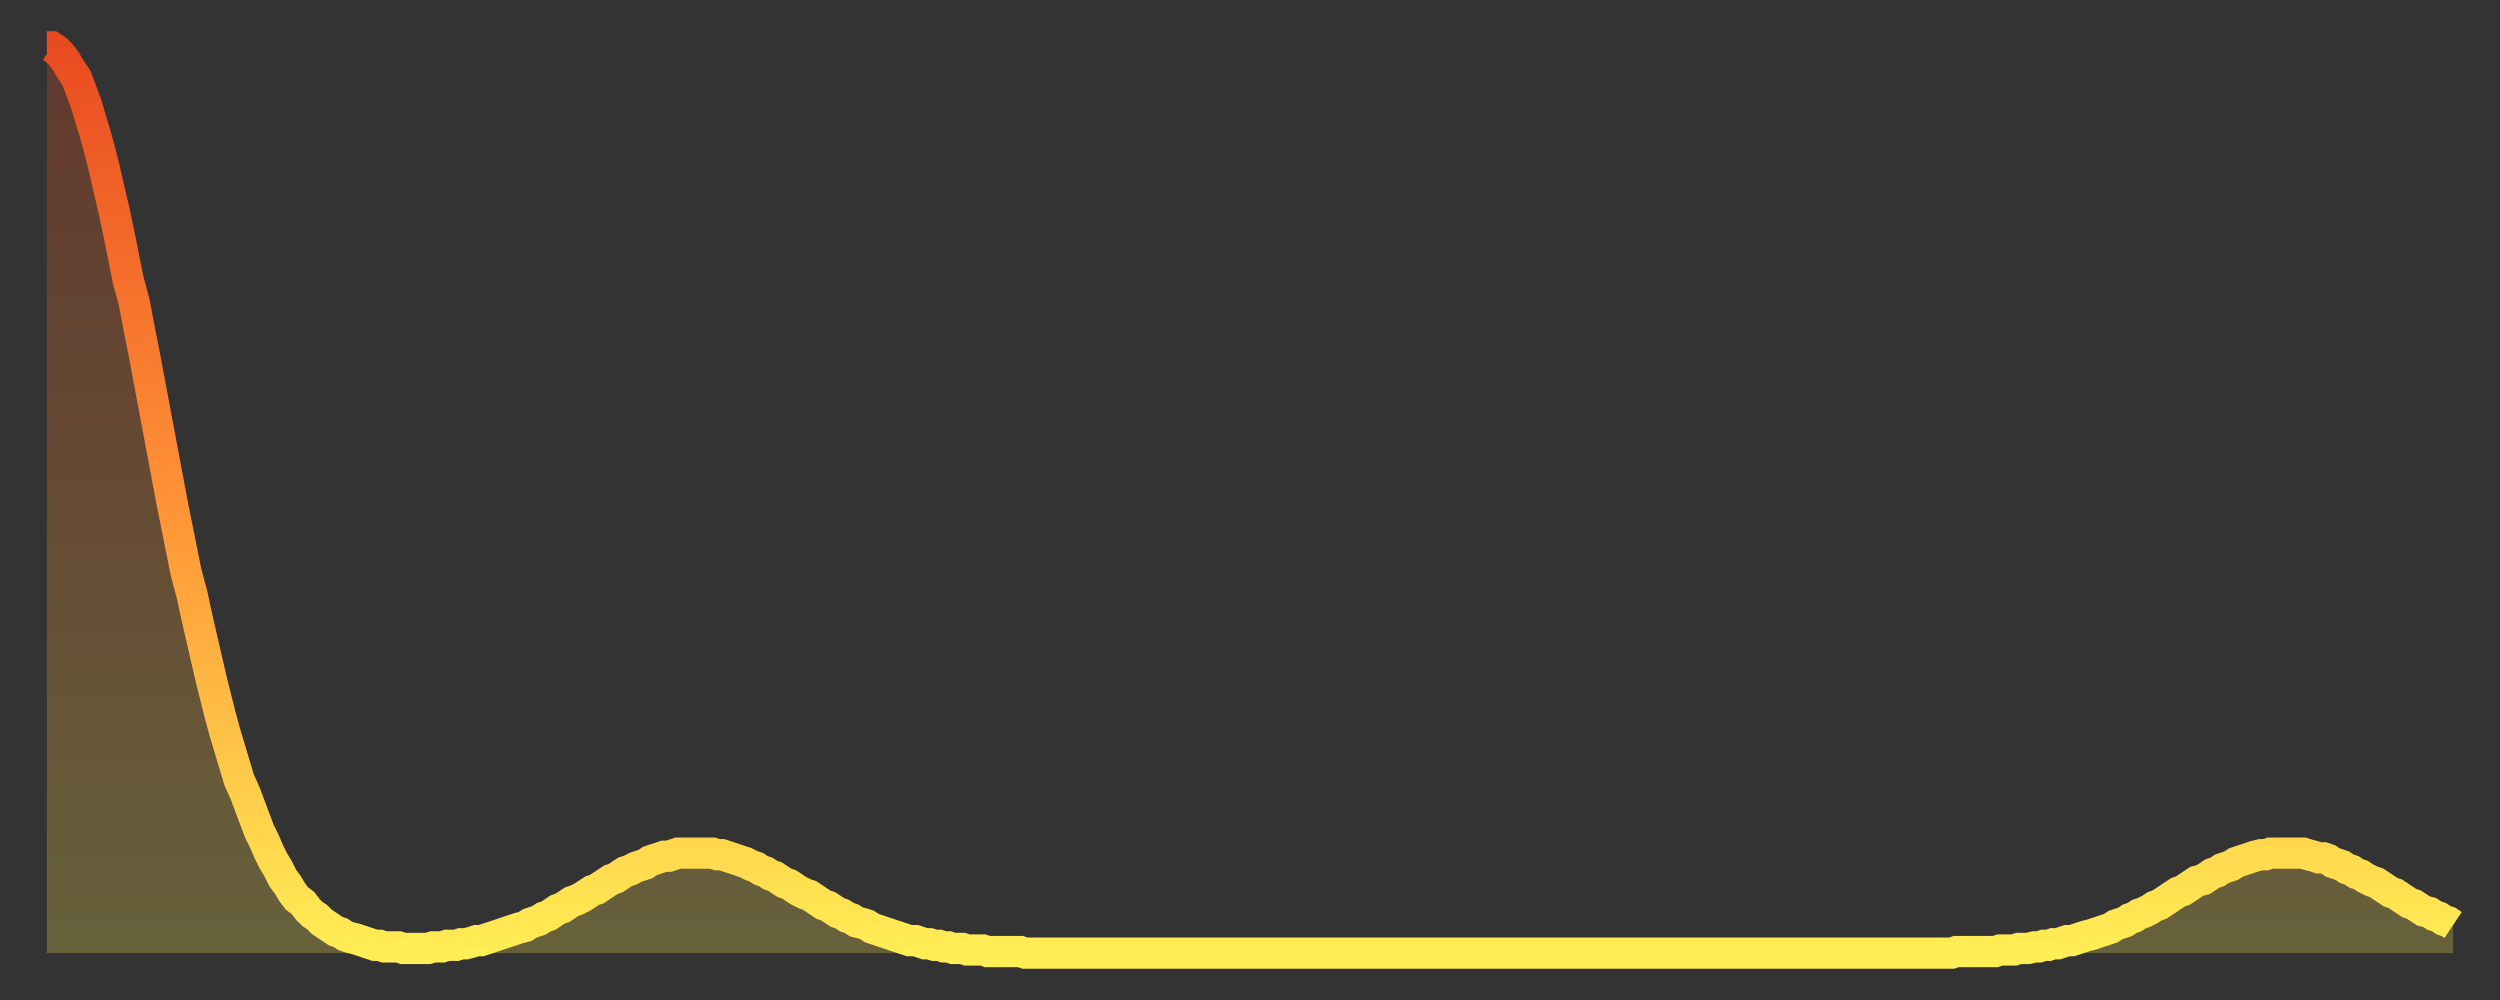 <?xml version="1.0" encoding="utf-8" ?>
<svg baseProfile="full" height="64" version="1.1" width="160" xmlns="http://www.w3.org/2000/svg" xmlns:ev="http://www.w3.org/2001/xml-events" xmlns:xlink="http://www.w3.org/1999/xlink"><rect width="100%" height="100%" fill="#333333" stroke="none"/><defs><linearGradient id="id64668" x1="0" x2="0" y1="0" y2="1"><stop offset="0%" stop-color="#e94b21" /><stop offset="50%" stop-color="#ff9236" /><stop offset="100%" stop-color="#ffee55" /></linearGradient></defs><g transform="translate(3,3)"><g><path d="M 0.0 0.0 0.3 0.0 0.6 0.2 0.9 0.5 1.2 0.9 1.5 1.4 1.9 2.0 2.2 2.8 2.5 3.6 2.8 4.6 3.1 5.6 3.4 6.7 3.7 7.9 4.0 9.2 4.3 10.5 4.6 11.9 4.9 13.4 5.2 14.9 5.6 16.4 5.9 18.0 6.2 19.5 6.5 21.1 6.8 22.7 7.1 24.3 7.4 25.9 7.7 27.5 8.0 29.1 8.3 30.6 8.6 32.1 8.9 33.6 9.3 35.1 9.6 36.5 9.9 37.8 10.2 39.1 10.5 40.4 10.8 41.6 11.1 42.8 11.4 43.9 11.7 44.9 12.0 45.9 12.3 46.9 12.7 47.8 13.0 48.6 13.3 49.4 13.6 50.2 13.9 50.8 14.2 51.5 14.5 52.1 14.8 52.6 15.1 53.2 15.4 53.6 15.7 54.1 16.0 54.5 16.4 54.8 16.7 55.2 17.0 55.5 17.3 55.7 17.6 56.0 17.9 56.2 18.2 56.4 18.5 56.6 18.8 56.7 19.1 56.9 19.4 57.0 19.8 57.1 20.1 57.2 20.4 57.3 20.7 57.4 21.0 57.5 21.3 57.5 21.6 57.6 21.9 57.6 22.2 57.6 22.5 57.6 22.8 57.7 23.1 57.7 23.5 57.7 23.8 57.7 24.1 57.7 24.4 57.7 24.7 57.6 25.0 57.6 25.3 57.6 25.6 57.5 25.9 57.5 26.2 57.5 26.5 57.4 26.8 57.4 27.2 57.3 27.5 57.2 27.8 57.2 28.1 57.1 28.4 57.0 28.7 56.9 29.0 56.8 29.3 56.7 29.6 56.6 29.9 56.5 30.2 56.4 30.6 56.3 30.9 56.1 31.2 56.0 31.5 55.9 31.8 55.7 32.1 55.6 32.4 55.4 32.7 55.2 33.0 55.1 33.3 54.9 33.6 54.7 33.9 54.6 34.3 54.4 34.6 54.2 34.9 54.0 35.2 53.9 35.5 53.7 35.8 53.5 36.1 53.3 36.4 53.2 36.7 53.0 37.0 52.8 37.3 52.7 37.7 52.5 38.0 52.4 38.3 52.3 38.6 52.1 38.9 52.0 39.2 51.9 39.5 51.8 39.8 51.8 40.1 51.7 40.4 51.6 40.7 51.6 41.0 51.6 41.4 51.6 41.7 51.6 42.0 51.6 42.3 51.6 42.6 51.6 42.9 51.7 43.2 51.7 43.5 51.8 43.8 51.9 44.1 52.0 44.4 52.1 44.7 52.2 45.1 52.4 45.4 52.5 45.7 52.7 46.0 52.8 46.3 53.0 46.6 53.1 46.9 53.3 47.2 53.5 47.5 53.6 47.8 53.8 48.1 54.0 48.5 54.2 48.8 54.3 49.1 54.5 49.4 54.7 49.7 54.9 50.0 55.0 50.3 55.2 50.6 55.4 50.9 55.5 51.2 55.7 51.5 55.8 51.8 56.0 52.2 56.1 52.5 56.2 52.8 56.4 53.1 56.5 53.4 56.6 53.7 56.7 54.0 56.8 54.3 56.9 54.6 57.0 54.9 57.1 55.2 57.2 55.6 57.2 55.9 57.3 56.2 57.4 56.5 57.4 56.8 57.5 57.1 57.5 57.4 57.6 57.7 57.6 58.0 57.7 58.3 57.7 58.6 57.7 58.9 57.8 59.3 57.8 59.6 57.8 59.9 57.8 60.2 57.9 60.5 57.9 60.8 57.9 61.1 57.9 61.4 57.9 61.7 57.9 62.0 57.9 62.3 57.9 62.6 58.0 63.0 58.0 63.3 58.0 63.6 58.0 63.9 58.0 64.2 58.0 64.5 58.0 64.8 58.0 65.1 58.0 65.4 58.0 65.7 58.0 66.0 58.0 66.4 58.0 66.7 58.0 67.0 58.0 67.3 58.0 67.6 58.0 67.9 58.0 68.2 58.0 68.5 58.0 68.8 58.0 69.1 58.0 69.4 58.0 69.7 58.0 70.1 58.0 70.4 58.0 70.7 58.0 71.0 58.0 71.3 58.0 71.6 58.0 71.9 58.0 72.2 58.0 72.5 58.0 72.8 58.0 73.1 58.0 73.5 58.0 73.8 58.0 74.1 58.0 74.4 58.0 74.7 58.0 75.0 58.0 75.3 58.0 75.6 58.0 75.9 58.0 76.2 58.0 76.5 58.0 76.8 58.0 77.2 58.0 77.5 58.0 77.8 58.0 78.1 58.0 78.4 58.0 78.7 58.0 79.0 58.0 79.3 58.0 79.6 58.0 79.9 58.0 80.2 58.0 80.5 58.0 80.9 58.0 81.2 58.0 81.5 58.0 81.8 58.0 82.1 58.0 82.4 58.0 82.7 58.0 83.0 58.0 83.3 58.0 83.6 58.0 83.9 58.0 84.3 58.0 84.6 58.0 84.9 58.0 85.2 58.0 85.5 58.0 85.8 58.0 86.1 58.0 86.4 58.0 86.7 58.0 87.0 58.0 87.3 58.0 87.6 58.0 88.0 58.0 88.3 58.0 88.6 58.0 88.9 58.0 89.2 58.0 89.5 58.0 89.8 58.0 90.1 58.0 90.4 58.0 90.7 58.0 91.0 58.0 91.4 58.0 91.7 58.0 92.0 58.0 92.3 58.0 92.6 58.0 92.9 58.0 93.2 58.0 93.5 58.0 93.8 58.0 94.1 58.0 94.4 58.0 94.7 58.0 95.1 58.0 95.4 58.0 95.7 58.0 96.0 58.0 96.3 58.0 96.6 58.0 96.9 58.0 97.2 58.0 97.5 58.0 97.8 58.0 98.1 58.0 98.4 58.0 98.8 58.0 99.1 58.0 99.4 58.0 99.7 58.0 100.0 58.0 100.3 58.0 100.6 58.0 100.9 58.0 101.2 58.0 101.5 58.0 101.8 58.0 102.2 58.0 102.5 58.0 102.8 58.0 103.1 58.0 103.4 58.0 103.7 58.0 104.0 58.0 104.3 58.0 104.6 58.0 104.9 58.0 105.2 58.0 105.5 58.0 105.9 58.0 106.2 58.0 106.5 58.0 106.8 58.0 107.1 58.0 107.4 58.0 107.7 58.0 108.0 58.0 108.3 58.0 108.6 58.0 108.9 58.0 109.3 58.0 109.6 58.0 109.9 58.0 110.2 58.0 110.5 58.0 110.8 58.0 111.1 58.0 111.4 58.0 111.7 58.0 112.0 58.0 112.3 58.0 112.6 58.0 113.0 58.0 113.3 58.0 113.6 58.0 113.9 58.0 114.2 58.0 114.5 58.0 114.8 58.0 115.1 58.0 115.4 58.0 115.7 58.0 116.0 58.0 116.3 58.0 116.7 58.0 117.0 58.0 117.3 58.0 117.6 58.0 117.9 58.0 118.2 58.0 118.5 58.0 118.8 58.0 119.1 58.0 119.4 58.0 119.7 58.0 120.1 58.0 120.4 58.0 120.7 58.0 121.0 58.0 121.3 58.0 121.6 58.0 121.9 58.0 122.2 57.9 122.5 57.9 122.8 57.9 123.1 57.9 123.4 57.9 123.8 57.9 124.1 57.9 124.4 57.9 124.7 57.9 125.0 57.8 125.3 57.8 125.6 57.8 125.9 57.8 126.2 57.7 126.5 57.7 126.8 57.7 127.2 57.6 127.5 57.6 127.8 57.5 128.1 57.5 128.4 57.4 128.7 57.4 129.0 57.3 129.3 57.2 129.6 57.2 129.9 57.1 130.2 57.0 130.5 56.9 130.9 56.8 131.2 56.7 131.5 56.6 131.8 56.5 132.1 56.4 132.4 56.2 132.7 56.1 133.0 56.0 133.3 55.8 133.6 55.7 133.9 55.5 134.2 55.4 134.6 55.2 134.9 55.0 135.2 54.9 135.5 54.7 135.8 54.5 136.1 54.3 136.4 54.1 136.7 54.0 137.0 53.8 137.3 53.6 137.6 53.4 138.0 53.3 138.3 53.1 138.6 52.9 138.9 52.8 139.2 52.6 139.5 52.5 139.8 52.4 140.1 52.2 140.4 52.1 140.7 52.0 141.0 51.9 141.3 51.8 141.7 51.7 142.0 51.7 142.3 51.6 142.6 51.6 142.9 51.6 143.2 51.6 143.5 51.6 143.8 51.6 144.1 51.6 144.4 51.6 144.7 51.7 145.1 51.8 145.4 51.9 145.7 51.9 146.0 52.0 146.3 52.2 146.6 52.3 146.9 52.4 147.2 52.6 147.5 52.7 147.8 52.9 148.1 53.0 148.4 53.2 148.8 53.4 149.1 53.5 149.4 53.7 149.7 53.9 150.0 54.1 150.3 54.2 150.6 54.4 150.9 54.6 151.2 54.8 151.5 54.9 151.8 55.1 152.1 55.3 152.5 55.4 152.8 55.6 153.1 55.7 153.4 55.9 153.7 56.0 154.0 56.2" fill="none" id="graph-curve" opacity="1" stroke="url(#id64668)" stroke-width="2" /><path d="M 0 58 L 0.0 0.0 0.3 0.0 0.6 0.2 0.9 0.5 1.2 0.9 1.5 1.4 1.9 2.0 2.2 2.8 2.5 3.6 2.8 4.6 3.1 5.6 3.4 6.7 3.7 7.9 4.0 9.2 4.3 10.5 4.6 11.9 4.9 13.4 5.2 14.9 5.6 16.4 5.9 18.0 6.2 19.5 6.5 21.1 6.8 22.7 7.1 24.3 7.4 25.9 7.7 27.5 8.0 29.1 8.3 30.6 8.6 32.1 8.9 33.6 9.3 35.1 9.6 36.5 9.9 37.8 10.2 39.1 10.5 40.4 10.8 41.6 11.1 42.8 11.4 43.9 11.7 44.9 12.0 45.9 12.3 46.9 12.7 47.8 13.0 48.6 13.3 49.4 13.6 50.2 13.9 50.8 14.2 51.5 14.5 52.1 14.8 52.6 15.1 53.2 15.4 53.6 15.7 54.1 16.0 54.5 16.4 54.8 16.7 55.2 17.0 55.5 17.3 55.7 17.6 56.0 17.9 56.2 18.2 56.4 18.5 56.6 18.8 56.7 19.1 56.9 19.4 57.0 19.8 57.1 20.1 57.2 20.4 57.3 20.7 57.4 21.0 57.5 21.3 57.5 21.6 57.6 21.9 57.6 22.2 57.6 22.5 57.6 22.8 57.7 23.1 57.7 23.5 57.7 23.8 57.7 24.1 57.7 24.4 57.7 24.7 57.6 25.0 57.6 25.3 57.6 25.6 57.5 25.9 57.5 26.2 57.5 26.5 57.4 26.8 57.4 27.2 57.3 27.5 57.2 27.8 57.2 28.1 57.1 28.4 57.0 28.7 56.9 29.0 56.8 29.3 56.7 29.6 56.6 29.9 56.5 30.2 56.4 30.6 56.3 30.9 56.1 31.2 56.0 31.5 55.9 31.8 55.7 32.1 55.6 32.4 55.4 32.7 55.2 33.0 55.1 33.3 54.9 33.6 54.7 33.9 54.6 34.3 54.4 34.6 54.2 34.9 54.0 35.2 53.9 35.5 53.7 35.8 53.5 36.1 53.3 36.4 53.2 36.7 53.0 37.0 52.8 37.3 52.7 37.7 52.5 38.0 52.4 38.3 52.3 38.6 52.1 38.9 52.0 39.2 51.9 39.5 51.8 39.8 51.8 40.1 51.7 40.4 51.6 40.7 51.6 41.0 51.6 41.4 51.6 41.7 51.6 42.0 51.6 42.3 51.6 42.6 51.6 42.9 51.7 43.2 51.7 43.5 51.8 43.8 51.9 44.1 52.0 44.4 52.1 44.7 52.2 45.1 52.4 45.4 52.5 45.7 52.7 46.0 52.8 46.3 53.0 46.6 53.1 46.9 53.3 47.2 53.5 47.5 53.6 47.8 53.8 48.1 54.0 48.5 54.2 48.8 54.3 49.1 54.5 49.4 54.7 49.7 54.9 50.0 55.0 50.3 55.2 50.6 55.4 50.9 55.5 51.2 55.7 51.5 55.8 51.8 56.0 52.2 56.1 52.5 56.2 52.8 56.4 53.1 56.5 53.4 56.6 53.7 56.7 54.0 56.8 54.3 56.9 54.6 57.0 54.9 57.1 55.2 57.2 55.6 57.2 55.9 57.3 56.2 57.4 56.5 57.4 56.8 57.5 57.1 57.5 57.4 57.6 57.7 57.6 58.0 57.7 58.3 57.7 58.6 57.7 58.9 57.8 59.3 57.8 59.6 57.8 59.9 57.8 60.2 57.9 60.5 57.9 60.8 57.9 61.1 57.9 61.4 57.9 61.7 57.9 62.0 57.9 62.3 57.9 62.6 58.0 63.0 58.0 63.3 58.0 63.6 58.0 63.9 58.0 64.2 58.0 64.5 58.0 64.8 58.0 65.1 58.0 65.4 58.0 65.7 58.0 66.0 58.0 66.4 58.0 66.7 58.0 67.0 58.0 67.3 58.0 67.6 58.0 67.9 58.0 68.2 58.0 68.5 58.0 68.8 58.0 69.1 58.0 69.4 58.0 69.7 58.0 70.1 58.0 70.4 58.0 70.7 58.0 71.0 58.0 71.3 58.0 71.6 58.0 71.9 58.0 72.2 58.0 72.5 58.0 72.8 58.0 73.1 58.0 73.5 58.0 73.8 58.0 74.1 58.0 74.4 58.0 74.7 58.0 75.0 58.0 75.3 58.0 75.6 58.0 75.9 58.0 76.2 58.0 76.5 58.0 76.8 58.0 77.2 58.0 77.5 58.0 77.8 58.0 78.1 58.0 78.4 58.0 78.7 58.0 79.0 58.0 79.3 58.0 79.6 58.0 79.9 58.0 80.2 58.0 80.5 58.0 80.9 58.0 81.2 58.0 81.5 58.0 81.8 58.0 82.1 58.0 82.4 58.0 82.7 58.0 83.0 58.0 83.3 58.0 83.6 58.0 83.9 58.0 84.3 58.0 84.6 58.0 84.9 58.0 85.2 58.0 85.5 58.0 85.8 58.0 86.1 58.0 86.4 58.0 86.7 58.0 87.0 58.0 87.3 58.0 87.6 58.0 88.0 58.0 88.3 58.0 88.6 58.0 88.9 58.0 89.2 58.0 89.5 58.0 89.8 58.0 90.1 58.0 90.4 58.0 90.7 58.0 91.0 58.0 91.4 58.0 91.7 58.0 92.0 58.0 92.3 58.0 92.6 58.0 92.9 58.0 93.2 58.0 93.5 58.0 93.8 58.0 94.1 58.0 94.4 58.0 94.7 58.0 95.1 58.0 95.4 58.0 95.7 58.0 96.0 58.0 96.3 58.0 96.6 58.0 96.9 58.0 97.2 58.0 97.5 58.0 97.8 58.0 98.1 58.0 98.4 58.0 98.8 58.0 99.1 58.0 99.4 58.0 99.7 58.0 100.0 58.0 100.3 58.0 100.6 58.0 100.9 58.0 101.2 58.0 101.5 58.0 101.8 58.0 102.2 58.0 102.5 58.0 102.8 58.0 103.1 58.0 103.4 58.0 103.7 58.0 104.0 58.0 104.3 58.0 104.6 58.0 104.9 58.0 105.2 58.0 105.5 58.0 105.9 58.0 106.2 58.0 106.5 58.0 106.8 58.0 107.1 58.0 107.4 58.0 107.7 58.0 108.0 58.0 108.3 58.0 108.6 58.0 108.9 58.0 109.3 58.0 109.6 58.0 109.9 58.0 110.2 58.0 110.5 58.0 110.8 58.0 111.1 58.0 111.4 58.0 111.7 58.0 112.0 58.0 112.3 58.0 112.6 58.0 113.0 58.0 113.3 58.0 113.6 58.0 113.9 58.0 114.2 58.0 114.5 58.0 114.8 58.0 115.1 58.0 115.4 58.0 115.7 58.0 116.0 58.0 116.3 58.0 116.7 58.0 117.0 58.0 117.3 58.0 117.6 58.0 117.9 58.0 118.2 58.0 118.5 58.0 118.8 58.0 119.1 58.0 119.4 58.0 119.7 58.0 120.1 58.0 120.4 58.0 120.7 58.0 121.0 58.0 121.3 58.0 121.6 58.0 121.9 58.0 122.2 57.9 122.5 57.9 122.8 57.9 123.1 57.9 123.4 57.9 123.8 57.9 124.1 57.9 124.4 57.9 124.7 57.9 125.0 57.8 125.3 57.8 125.6 57.8 125.9 57.8 126.2 57.7 126.5 57.7 126.8 57.7 127.2 57.6 127.5 57.6 127.8 57.5 128.1 57.5 128.4 57.4 128.7 57.4 129.0 57.3 129.3 57.2 129.6 57.2 129.9 57.1 130.2 57.0 130.5 56.9 130.9 56.8 131.2 56.7 131.5 56.6 131.8 56.5 132.1 56.4 132.4 56.2 132.7 56.1 133.0 56.0 133.3 55.8 133.6 55.7 133.9 55.5 134.2 55.4 134.6 55.2 134.9 55.0 135.2 54.9 135.5 54.7 135.8 54.5 136.1 54.3 136.4 54.1 136.7 54.0 137.0 53.8 137.3 53.6 137.6 53.4 138.0 53.3 138.3 53.1 138.6 52.9 138.9 52.8 139.2 52.6 139.5 52.5 139.8 52.4 140.1 52.2 140.4 52.1 140.7 52.0 141.0 51.9 141.3 51.8 141.7 51.7 142.0 51.7 142.3 51.6 142.6 51.6 142.9 51.6 143.2 51.6 143.5 51.6 143.8 51.6 144.1 51.6 144.4 51.6 144.7 51.7 145.1 51.8 145.4 51.9 145.7 51.9 146.0 52.0 146.3 52.2 146.6 52.3 146.9 52.4 147.2 52.6 147.5 52.7 147.8 52.9 148.1 53.0 148.4 53.2 148.8 53.4 149.1 53.5 149.4 53.7 149.7 53.9 150.0 54.1 150.3 54.2 150.6 54.4 150.9 54.6 151.2 54.8 151.5 54.9 151.8 55.1 152.1 55.3 152.5 55.4 152.8 55.6 153.1 55.7 153.4 55.9 153.7 56.0 154.0 56.2 154 58" fill="url(#id64668)" fill-opacity=".25" id="graph-shadow" /></g></g></svg>